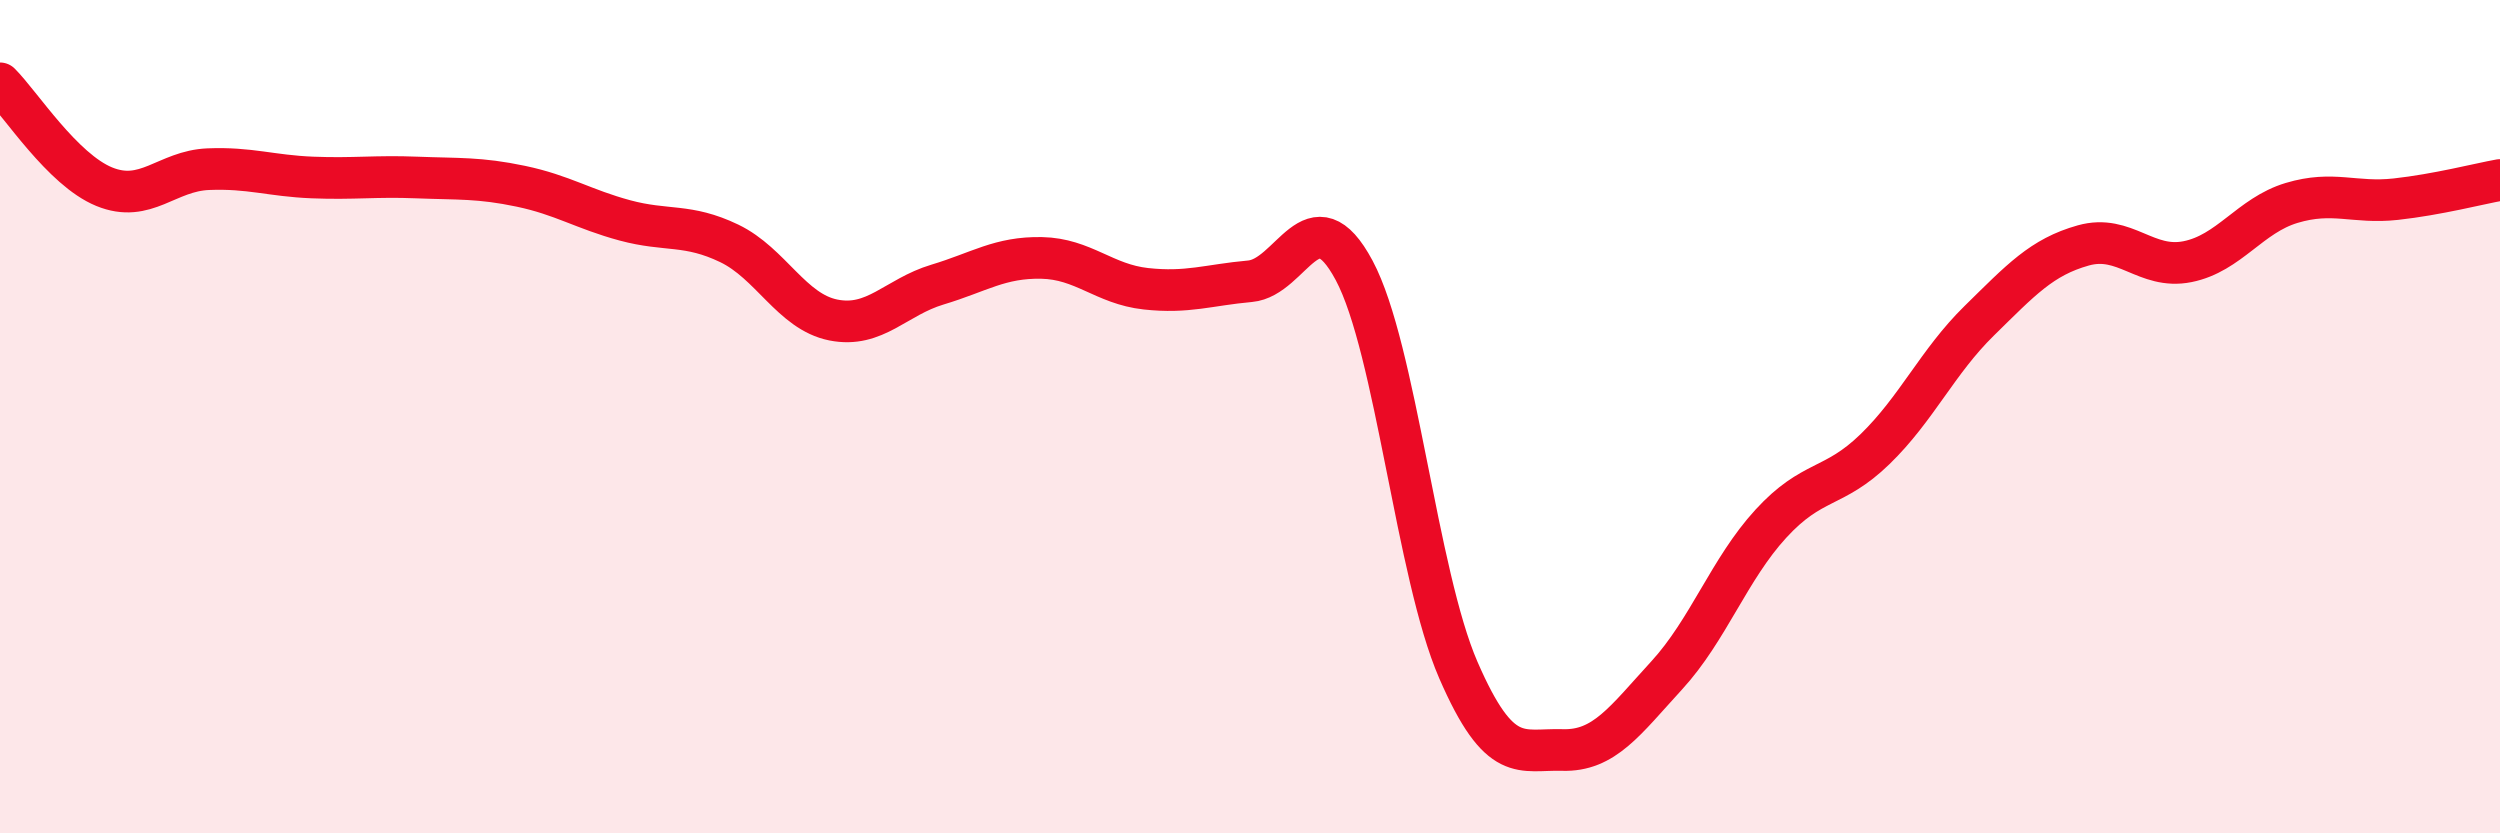 
    <svg width="60" height="20" viewBox="0 0 60 20" xmlns="http://www.w3.org/2000/svg">
      <path
        d="M 0,2 C 0.5,2.5 1.5,4.07 2.5,4.48 C 3.5,4.89 4,4.1 5,4.06 C 6,4.02 6.5,4.22 7.5,4.26 C 8.5,4.3 9,4.22 10,4.26 C 11,4.3 11.5,4.26 12.5,4.47 C 13.5,4.68 14,5.02 15,5.29 C 16,5.56 16.5,5.36 17.5,5.84 C 18.5,6.32 19,7.48 20,7.68 C 21,7.88 21.5,7.13 22.5,6.83 C 23.5,6.53 24,6.17 25,6.19 C 26,6.21 26.5,6.82 27.5,6.93 C 28.5,7.04 29,6.84 30,6.75 C 31,6.66 31.5,4.62 32.5,6.49 C 33.5,8.36 34,13.78 35,16.08 C 36,18.38 36.5,17.97 37.5,18 C 38.5,18.03 39,17.3 40,16.21 C 41,15.12 41.5,13.66 42.5,12.57 C 43.5,11.48 44,11.75 45,10.78 C 46,9.81 46.5,8.68 47.5,7.7 C 48.5,6.72 49,6.17 50,5.89 C 51,5.61 51.5,6.48 52.5,6.28 C 53.5,6.08 54,5.17 55,4.87 C 56,4.57 56.5,4.89 57.5,4.78 C 58.5,4.67 59.5,4.41 60,4.32L60 20L0 20Z"
        fill="#EB0A25"
        opacity="0.1"
        stroke-linecap="round"
        stroke-linejoin="round"
      />
      <path
        d="M 0,2 C 0.5,2.5 1.5,4.07 2.5,4.48 C 3.5,4.89 4,4.1 5,4.06 C 6,4.02 6.5,4.22 7.5,4.26 C 8.5,4.3 9,4.22 10,4.26 C 11,4.3 11.5,4.26 12.5,4.47 C 13.5,4.68 14,5.02 15,5.29 C 16,5.56 16.5,5.36 17.5,5.84 C 18.5,6.32 19,7.48 20,7.68 C 21,7.88 21.5,7.13 22.5,6.83 C 23.5,6.53 24,6.17 25,6.19 C 26,6.21 26.5,6.82 27.5,6.93 C 28.5,7.04 29,6.84 30,6.75 C 31,6.66 31.5,4.62 32.5,6.49 C 33.5,8.36 34,13.78 35,16.08 C 36,18.38 36.5,17.97 37.5,18 C 38.5,18.03 39,17.3 40,16.21 C 41,15.12 41.5,13.66 42.5,12.57 C 43.5,11.48 44,11.75 45,10.78 C 46,9.81 46.5,8.68 47.5,7.7 C 48.5,6.72 49,6.17 50,5.89 C 51,5.61 51.5,6.48 52.5,6.28 C 53.5,6.08 54,5.17 55,4.87 C 56,4.57 56.5,4.89 57.5,4.78 C 58.5,4.67 59.5,4.41 60,4.32"
        stroke="#EB0A25"
        stroke-width="1"
        fill="none"
        stroke-linecap="round"
        stroke-linejoin="round"
      />
    </svg>
  